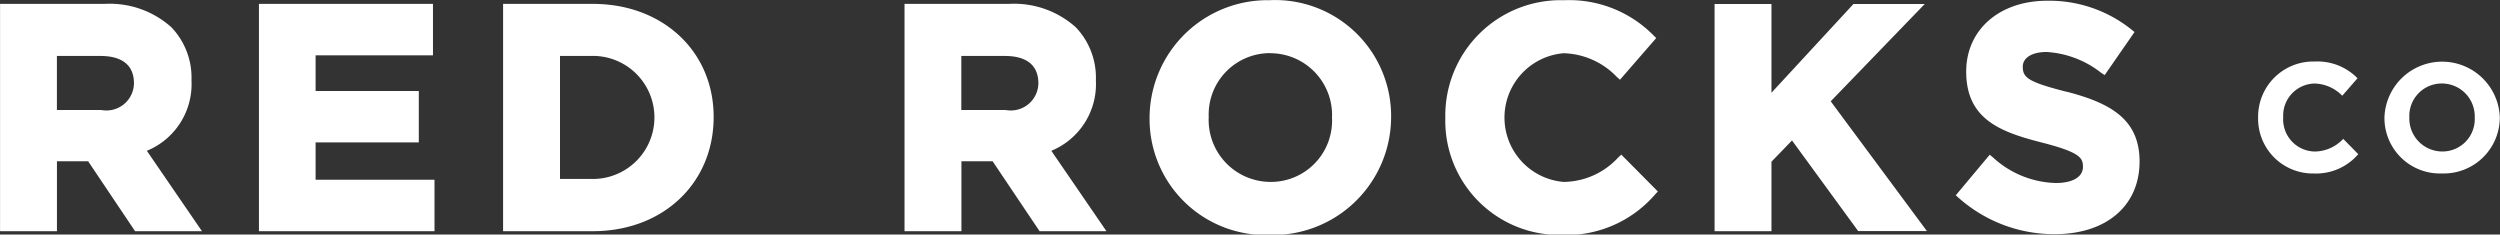 <svg xmlns="http://www.w3.org/2000/svg" width="134.568" height="12.625" viewBox="0 0 134.568 12.625">
  <rect x="0" y="0" width="134.568" height="12.625" fill="#333333" stroke="none"/>
  <defs>
    <style>
      .cls-1 {
        fill: #fff;
        fill-rule: evenodd;
      }
    </style>
  </defs>
  <path id="RedRocks" class="cls-1" d="M895.619,601.48a3.923,3.923,0,0,0-1.079-2.854,4.969,4.969,0,0,0-3.6-1.261h-5.625V609.6h3.062v-3.764h1.679l2.527,3.764h3.6l-2.966-4.327A3.879,3.879,0,0,0,895.619,601.48Zm-7.244-1.312h2.343c0.824,0,1.805.251,1.805,1.48a1.483,1.483,0,0,1-1.754,1.43h-2.394v-2.91Zm13.92,4.654h5.56v-2.769H902.3v-1.92h6.318v-2.768H899.25V609.6H908.7v-2.769h-6.4v-2Zm14.931-7.457h-4.834V609.6h4.834c3.767,0,6.5-2.572,6.5-6.149C923.727,599.923,920.993,597.365,917.226,597.365Zm-1.771,2.8h1.771a3.312,3.312,0,1,1,0,6.624h-1.771v-6.624ZM944.3,601.48a3.923,3.923,0,0,0-1.079-2.854,4.971,4.971,0,0,0-3.6-1.261H934V609.6h3.063v-3.764h1.679l2.527,3.764h3.6l-2.967-4.327A3.88,3.88,0,0,0,944.3,601.48Zm-7.244-1.312H939.4c0.823,0,1.805.251,1.805,1.48a1.483,1.483,0,0,1-1.754,1.43h-2.394v-2.91Zm16.651-3a6.351,6.351,0,0,0-6.517,6.317v0.033a6.246,6.246,0,0,0,6.484,6.284,6.359,6.359,0,0,0,6.518-6.351A6.246,6.246,0,0,0,953.709,597.163Zm-0.033,2.853a3.327,3.327,0,0,1,3.337,3.464v0.033a3.294,3.294,0,0,1-3.3,3.43,3.336,3.336,0,0,1-3.337-3.5A3.3,3.3,0,0,1,953.676,600.016Zm18.743,5.61a4.039,4.039,0,0,1-2.942,1.317,3.476,3.476,0,0,1,0-6.927,4.117,4.117,0,0,1,2.858,1.267l0.178,0.16,1.951-2.244-0.156-.154a6.375,6.375,0,0,0-4.814-1.882,6.211,6.211,0,0,0-6.383,6.317v0.033a6.145,6.145,0,0,0,6.282,6.284,6.3,6.3,0,0,0,5.006-2.175l0.154-.164-1.968-1.983Zm16.5-8.261h-3.837l-4.415,4.778v-4.778h-3.062V609.6h3.062V605.86l1.106-1.144,3.562,4.879h3.7l-5.179-6.986Zm7.643,4.729c-2.073-.53-2.368-0.757-2.368-1.354,0-.481.5-0.791,1.282-0.791a5.258,5.258,0,0,1,2.933,1.118L998.6,601.2l1.608-2.321-0.17-.136a7.074,7.074,0,0,0-4.529-1.547c-2.568,0-4.362,1.554-4.362,3.814,0,2.573,1.85,3.253,4.085,3.822,2.051,0.525,2.2.829,2.2,1.3,0,0.548-.548.875-1.467,0.875a5.191,5.191,0,0,1-3.373-1.374l-0.179-.148-1.827,2.183,0.169,0.15a7.735,7.735,0,0,0,5.159,1.942c2.773,0,4.565-1.523,4.565-3.914C1000.48,603.577,998.914,602.705,996.563,602.094Zm10.3,1.4V603.48a2.97,2.97,0,0,1,3.05-3.012,3.011,3.011,0,0,1,2.3.9l-0.82.941a2.155,2.155,0,0,0-1.49-.657,1.727,1.727,0,0,0-1.69,1.813v0.017a1.73,1.73,0,0,0,1.69,1.83,2.119,2.119,0,0,0,1.54-.682l0.81,0.824a2.986,2.986,0,0,1-2.39,1.04A2.947,2.947,0,0,1,1006.86,603.5Zm6.8,0V603.48a3.107,3.107,0,0,1,6.21-.017v0.017a3.018,3.018,0,0,1-3.12,3.012A2.985,2.985,0,0,1,1013.66,603.5Zm4.86,0V603.48a1.769,1.769,0,0,0-1.77-1.83,1.745,1.745,0,0,0-1.75,1.813v0.017a1.775,1.775,0,0,0,1.77,1.83A1.739,1.739,0,0,0,1018.52,603.5Z" transform="translate(-885.312 -597.156)"/>
</svg>
